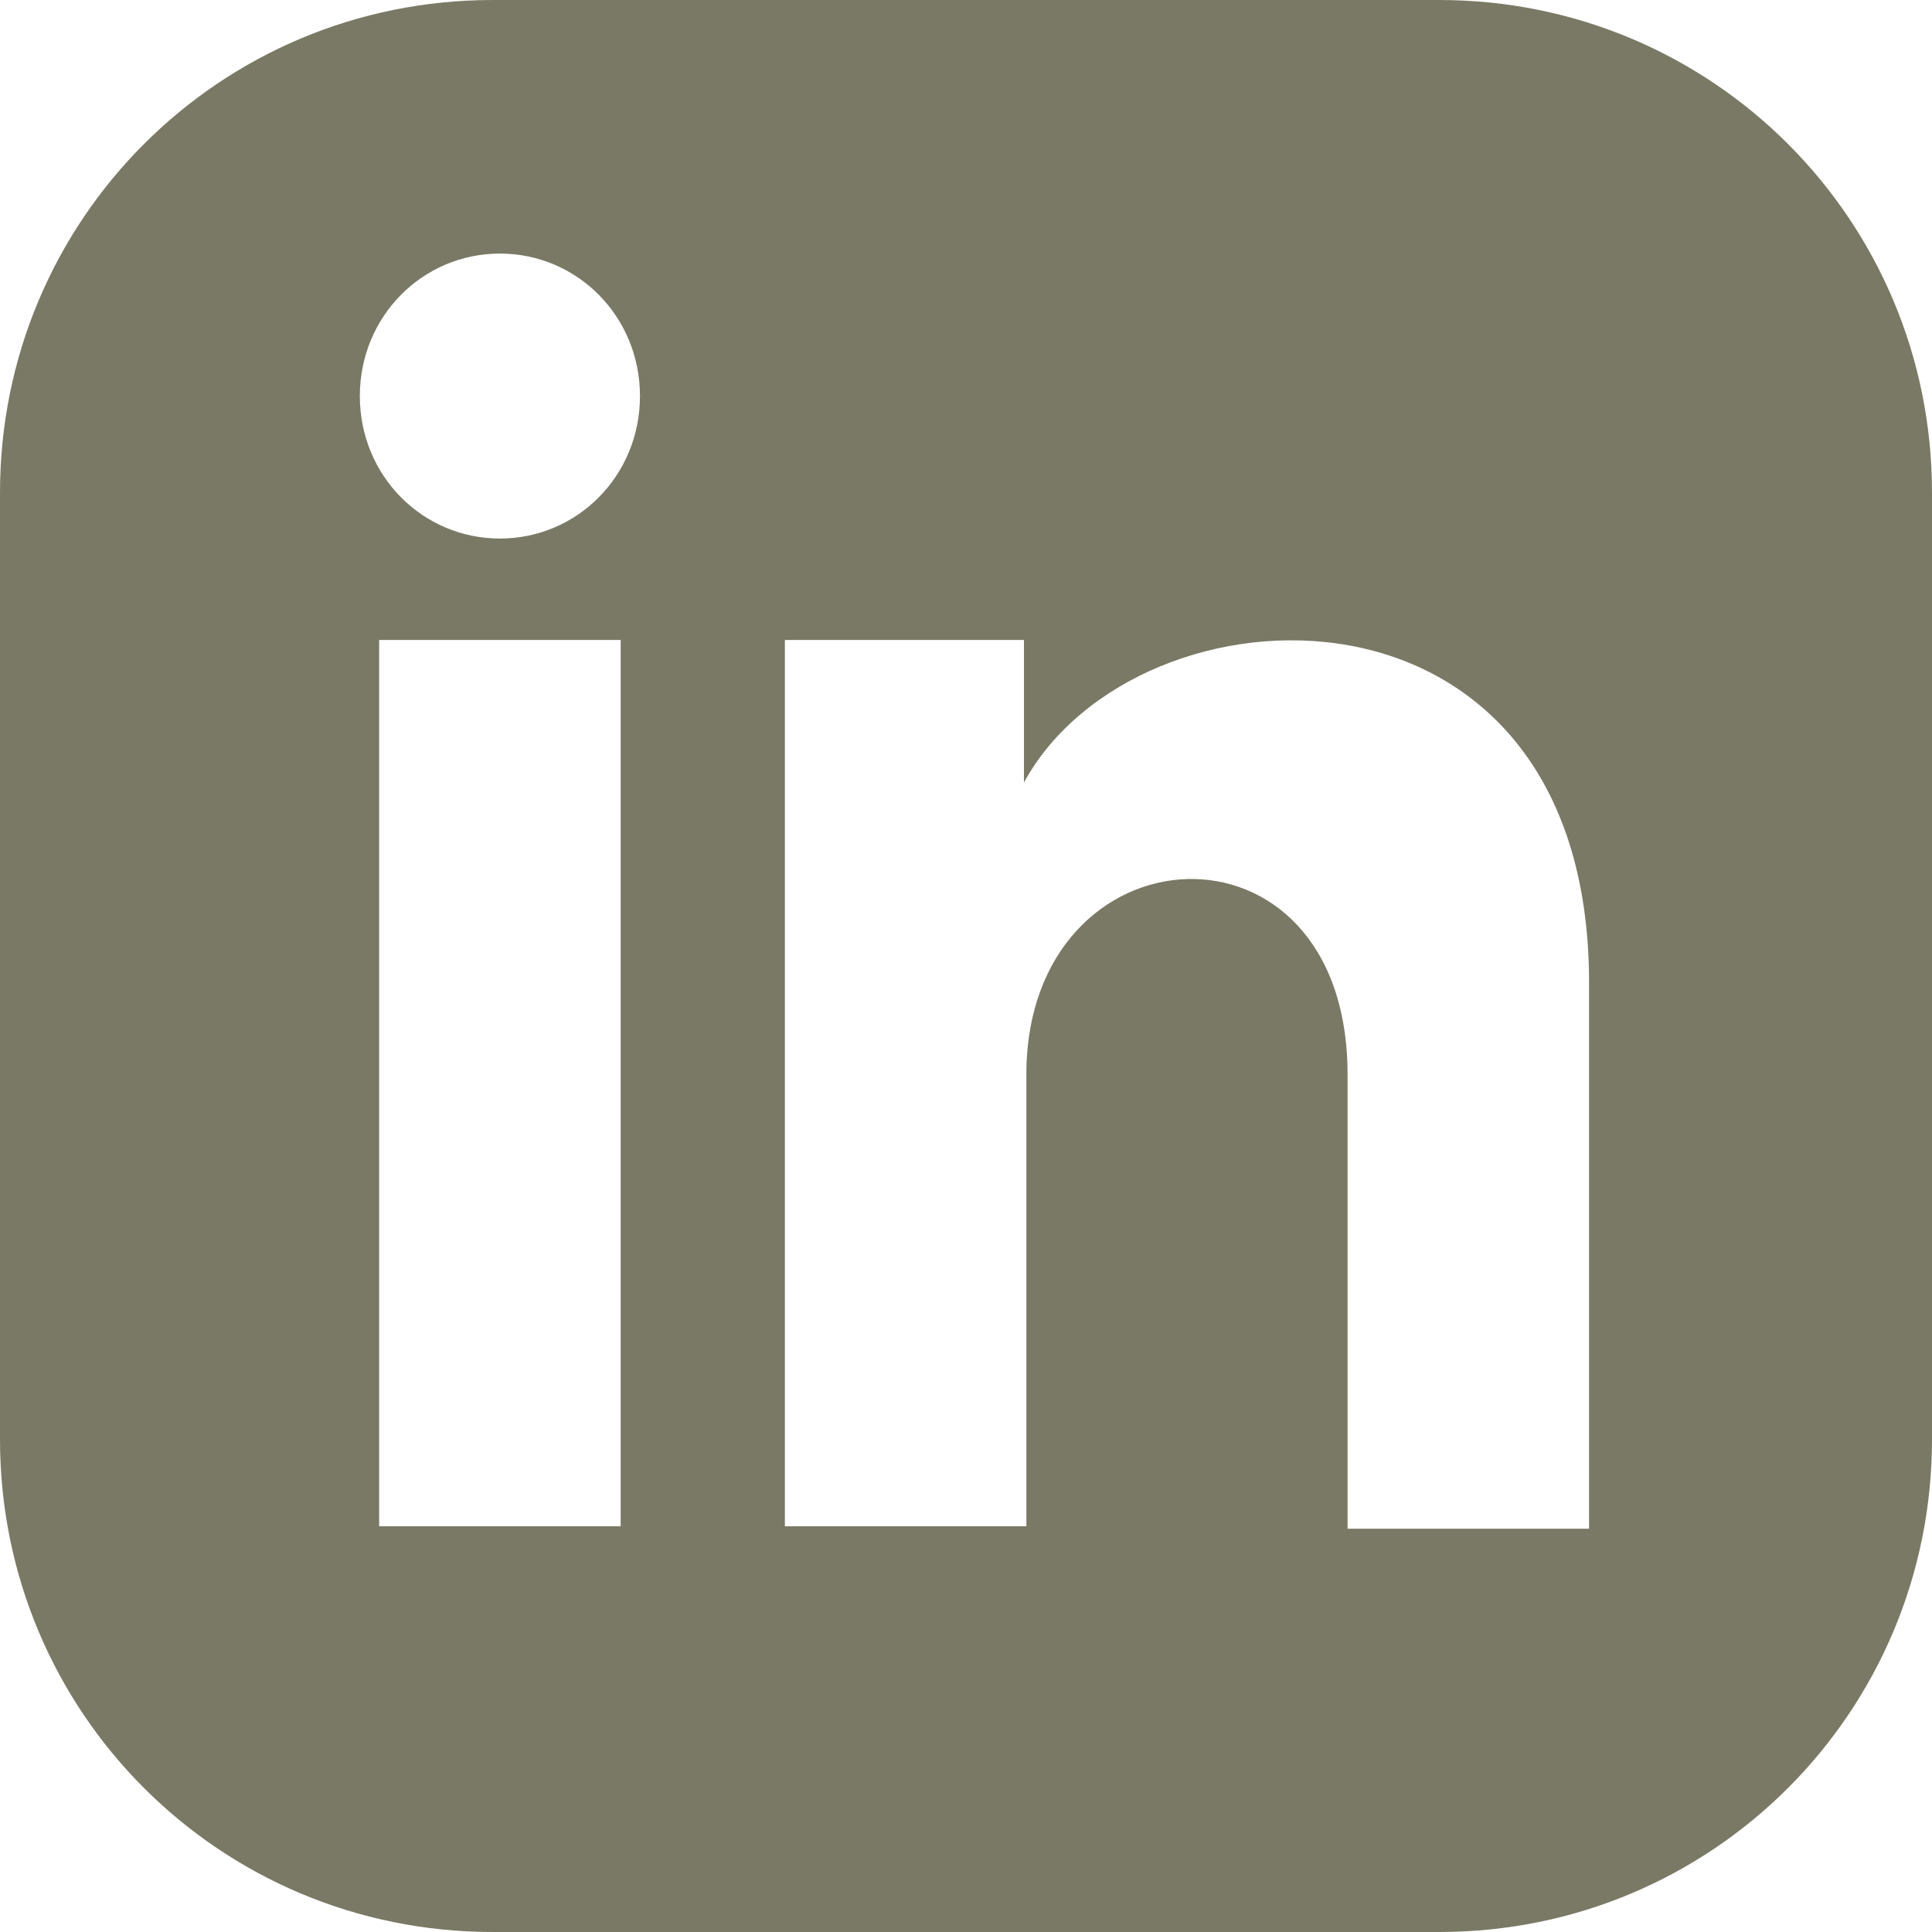 <?xml version="1.0" encoding="utf-8"?>
<!-- Generator: Adobe Illustrator 25.2.0, SVG Export Plug-In . SVG Version: 6.00 Build 0)  -->
<svg version="1.1" id="Ebene_1" xmlns="http://www.w3.org/2000/svg" xmlns:xlink="http://www.w3.org/1999/xlink" x="0px" y="0px"
	 viewBox="0 0 80 80" style="enable-background:new 0 0 80 80;" xml:space="preserve">
<style type="text/css">
	.st0{clip-path:url(#SVGID_2_);fill:#7A7965;}
	.st1{clip-path:url(#SVGID_4_);fill:#7A7965;}
</style>
<g>
	<defs>
		<rect id="SVGID_3_" width="80" height="80"/>
	</defs>
	<clipPath id="SVGID_2_">
		<use xlink:href="#SVGID_3_"  style="overflow:visible;"/>
	</clipPath>
	<path class="st0" d="M20.7,10.5c3.2,0,5.8,2.6,5.8,5.9s-2.6,5.9-5.8,5.9s-5.8-2.6-5.8-5.9S17.5,10.5,20.7,10.5 M42.4,26.5v5.9
		c4.7-8.6,23.4-9.3,23.4,8.3v22.6h-10V44.5c0-11.2-13.3-10.4-13.3,0v18.7h-10V26.5H42.4z M25.7,63.2h-10V26.5h10V63.2z M59.6,0H20.4
		C9.1,0,0,9.1,0,20.4v39.2C0,70.9,9.1,80,20.4,80h39.2C70.9,80,80,70.9,80,59.6V20.4C80,9.1,70.9,0,59.6,0"/>
</g>
</svg>
